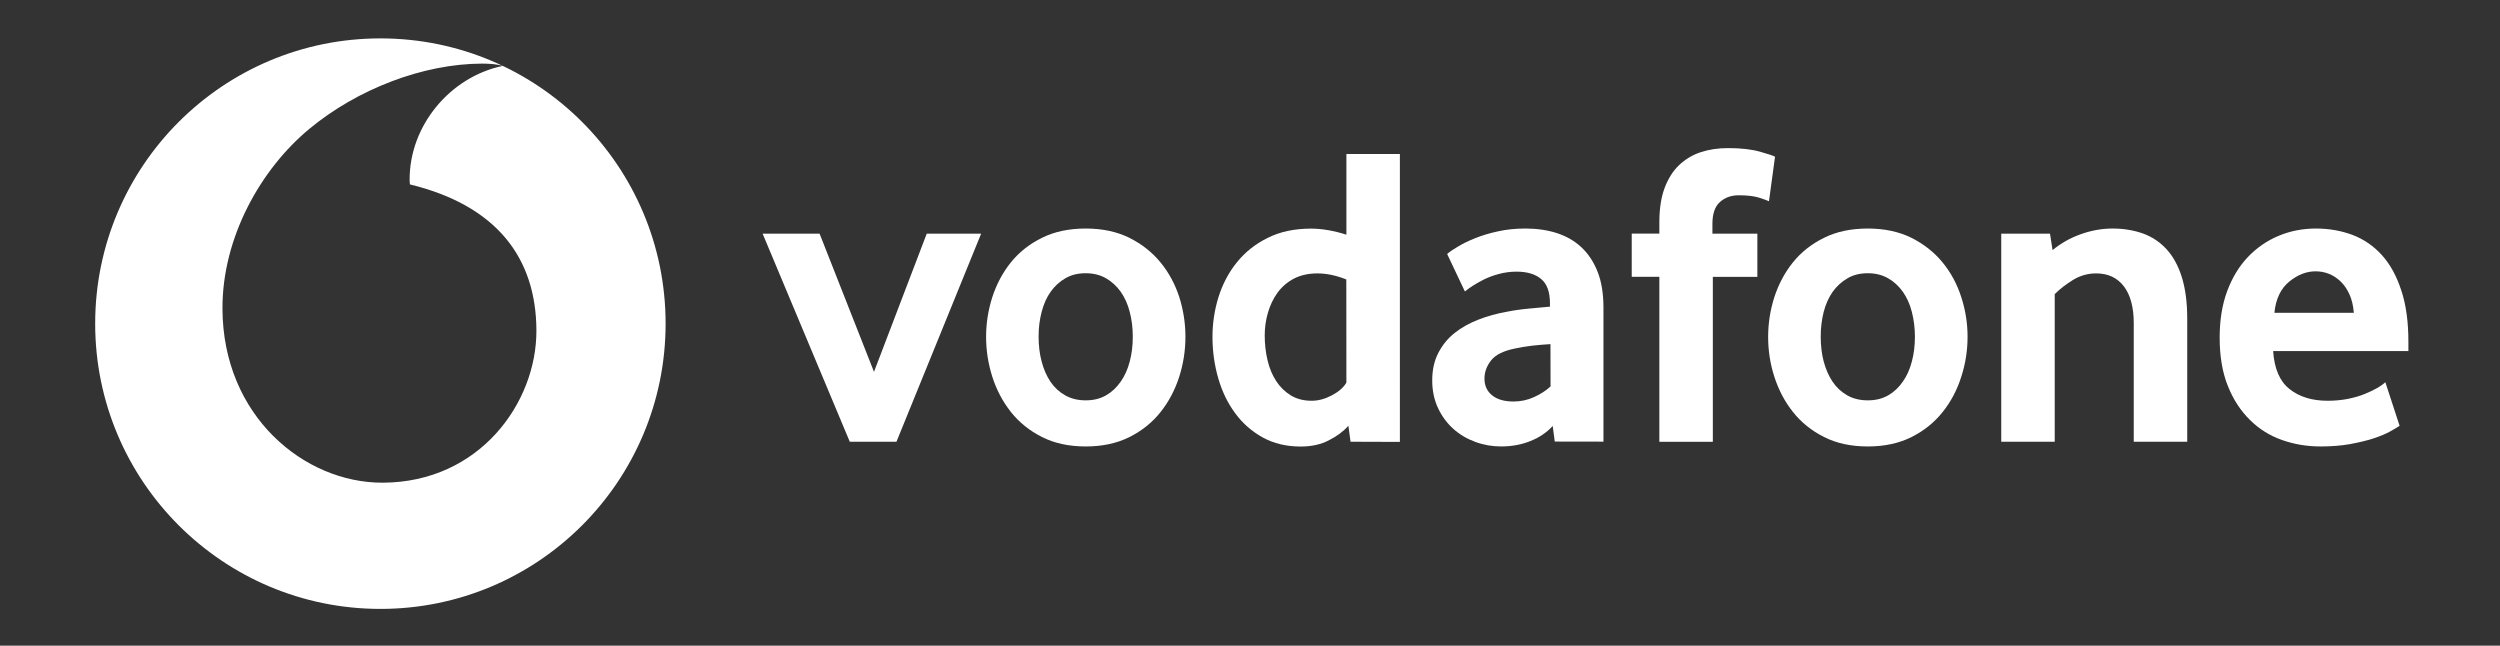 <?xml version="1.0" encoding="utf-8"?>
<!-- Generator: Adobe Illustrator 23.0.3, SVG Export Plug-In . SVG Version: 6.00 Build 0)  -->
<svg version="1.1"
	 id="svg8" xmlns:cc="http://creativecommons.org/ns#" xmlns:dc="http://purl.org/dc/elements/1.1/" xmlns:inkscape="http://www.inkscape.org/namespaces/inkscape" xmlns:rdf="http://www.w3.org/1999/02/22-rdf-syntax-ns#" xmlns:sodipodi="http://sodipodi.sourceforge.net/DTD/sodipodi-0.dtd" xmlns:svg="http://www.w3.org/2000/svg"
	 xmlns="http://www.w3.org/2000/svg" xmlns:xlink="http://www.w3.org/1999/xlink" x="0px" y="0px" viewBox="0 0 832.1 214.9"
	 style="enable-background:new 0 0 832.1 214.9;" xml:space="preserve">
<rect x="0" y="0" width="832.1" height="214.9" fill="#333333" stroke="none"/>
<style type="text/css">
	.st0{fill:none;}
	.st1{fill:#FFFFFF;}
</style>
<symbol  id="glyph0-8" viewBox="0 0 0 0">
	<path id="path34_1_" inkscape:connector-curvature="0" class="st0" d="M0,0"/>
</symbol>
<symbol  id="glyph3-9" viewBox="0 0 0 0">
	<path id="path196_1_" inkscape:connector-curvature="0" class="st0" d="M0,0"/>
</symbol>
<symbol  id="glyph4-8" viewBox="0 0 0 0">
	<path id="path286_1_" inkscape:connector-curvature="0" class="st0" d="M0,0"/>
</symbol>
<symbol  id="glyph5-1" viewBox="0 0 0 0">
	<path id="path415_1_" inkscape:connector-curvature="0" class="st0" d="M0,0"/>
</symbol>
<sodipodi:namedview  bordercolor="#666666" borderopacity="1.0" fit-margin-bottom="0.5" fit-margin-left="0.5" fit-margin-right="0.5" fit-margin-top="0.5" id="base" inkscape:current-layer="layer1" inkscape:cx="185.63214" inkscape:cy="-85.91908" inkscape:document-units="mm" inkscape:pageopacity="0" inkscape:pageshadow="2" inkscape:window-height="1017" inkscape:window-maximized="1" inkscape:window-width="1920" inkscape:window-x="-8" inkscape:window-y="-8" inkscape:zoom="2.8" pagecolor="#00ffff" showgrid="false" units="px">
	</sodipodi:namedview>
<g id="layer1" transform="translate(-4.202,-204.488)" inkscape:groupmode="layer" inkscape:label="Layer 1">
	<g id="g625" transform="matrix(0.353,0,0,0.353,-11.476,-51.072)">
		<use xlink:href="#glyph0-8"  id="use623" transform="matrix(nan nan nan nan nan nan)" style="overflow:visible;"/>
	</g>
	<g id="g849" transform="matrix(0.353,0,0,0.353,-11.476,-51.072)">
		<use xlink:href="#glyph4-8"  id="use847" transform="matrix(nan nan nan nan nan nan)" style="overflow:visible;"/>
	</g>
	<g id="g867" transform="matrix(0.353,0,0,0.353,-11.476,-51.072)">
		<use xlink:href="#glyph5-1"  id="use865" transform="matrix(nan nan nan nan nan nan)" style="overflow:visible;"/>
	</g>
	<g id="g919" transform="matrix(0.353,0,0,0.353,-11.476,-51.072)">
		<use xlink:href="#glyph5-1"  transform="matrix(nan nan nan nan nan nan)" style="overflow:visible;"/>
	</g>
	<g id="g949" transform="matrix(0.353,0,0,0.353,-11.476,-51.072)">
		<use xlink:href="#glyph5-1"  transform="matrix(nan nan nan nan nan nan)" style="overflow:visible;"/>
	</g>
	<g id="g985" transform="matrix(0.353,0,0,0.353,-11.476,-51.072)">
		<use xlink:href="#glyph4-8"  transform="matrix(nan nan nan nan nan nan)" style="overflow:visible;"/>
	</g>
	<g id="g989" transform="matrix(0.353,0,0,0.353,-11.476,-51.072)">
		<use xlink:href="#glyph5-1"  transform="matrix(nan nan nan nan nan nan)" style="overflow:visible;"/>
	</g>
	<g id="g1021" transform="matrix(0.353,0,0,0.353,-11.476,-51.072)">
		<use xlink:href="#glyph5-1"  transform="matrix(nan nan nan nan nan nan)" style="overflow:visible;"/>
	</g>
	<g id="g1201" transform="matrix(0.353,0,0,0.353,-11.476,-51.072)">
		<use xlink:href="#glyph4-8"  transform="matrix(nan nan nan nan nan nan)" style="overflow:visible;"/>
	</g>
	<g id="g1411" transform="matrix(0.353,0,0,0.353,-11.476,-51.072)">
		<use xlink:href="#glyph3-9"  id="use1409" transform="matrix(nan nan nan nan nan nan)" style="overflow:visible;"/>
	</g>
	<g id="g1545" transform="matrix(0.353,0,0,0.353,-11.476,-51.072)">
		<use xlink:href="#glyph5-1"  transform="matrix(nan nan nan nan nan nan)" style="overflow:visible;"/>
	</g>
	<g id="g1693" transform="matrix(0.353,0,0,0.353,-11.476,-51.072)">
		<use xlink:href="#glyph3-9"  transform="matrix(nan nan nan nan nan nan)" style="overflow:visible;"/>
	</g>
	<g id="g1787" transform="matrix(0.353,0,0,0.353,-11.476,-51.072)">
		<use xlink:href="#glyph5-1"  transform="matrix(nan nan nan nan nan nan)" style="overflow:visible;"/>
	</g>
	<g id="g1889" transform="matrix(0.353,0,0,0.353,-11.476,-51.072)">
		<use xlink:href="#glyph3-9"  transform="matrix(nan nan nan nan nan nan)" style="overflow:visible;"/>
	</g>
	<g id="g3721" transform="matrix(0.276,0,0,0.276,0.636,139.711)">
		<path class="st1" d="M471.7,281c-190,0-344,154-344,344s154,344,344,344s343.9-154,343.9-344S661.7,281,471.7,281z M474.4,816.8
			c-94.5,0.3-192.8-80.3-193.2-209.9c-0.3-85.6,45.9-168.1,105-217c57.6-47.6,136.6-78.3,208.1-78.5c9.2,0,18.9,0.8,24.8,2.8
			c-62.6,13-112.4,71.2-112.2,137.3c0,2.2,0.2,4.5,0.4,5.6c104.7,25.5,152.2,88.7,152.5,176.1C660.1,720.6,591.1,816.4,474.4,816.8z
			"/>
		<path id="path2339-2" inkscape:connector-curvature="0" class="st1" d="M1037.7,767.4L932.6,516.5h68.7l65.6,166.6l63.6-166.6
			h65.6L1094,767.4H1037.7z"/>
		<path id="path2341-0" inkscape:connector-curvature="0" class="st1" d="M1435.1,593c-5.1-15.6-12.6-29.6-22.7-41.9
			c-10.1-12.3-22.6-22.1-37.5-29.6c-14.9-7.4-32.5-11.2-52.6-11.2s-37.8,3.7-52.8,11.2c-15.1,7.4-27.6,17.3-37.5,29.6
			c-9.9,12.3-17.3,26.3-22.4,41.9c-5,15.7-7.5,31.6-7.5,47.9c0,16.4,2.5,32.4,7.5,48.2c5.1,15.8,12.5,29.9,22.4,42.4
			c9.9,12.5,22.4,22.6,37.5,30.2c15,7.6,32.6,11.4,52.8,11.4c20.1,0,37.7-3.8,52.8-11.4c15.1-7.6,27.6-17.7,37.5-30.2
			c9.9-12.5,17.3-26.6,22.4-42.4c5-15.8,7.5-31.8,7.5-48.2C1442.5,624.6,1440,608.7,1435.1,593z M1375.3,670.7
			c-2.4,9.3-6,17.3-10.9,24.3s-10.7,12.5-17.7,16.5s-15.1,6-24.5,6c-9.3,0-17.6-2-24.7-6c-7.2-4.1-13.1-9.5-17.8-16.5
			c-4.7-7-8.2-15.1-10.6-24.3c-2.5-9.2-3.7-19.3-3.7-30.1c0-10.5,1.2-20.4,3.7-29.8c2.4-9.4,6-17.5,10.9-24.3
			c4.8-6.8,10.7-12.2,17.7-16.2c6.9-4.1,15.1-6.1,24.5-6.1s17.5,2.1,24.5,6.1s12.8,9.4,17.7,16.2c4.8,6.8,8.5,14.9,10.9,24.3
			c2.5,9.5,3.7,19.4,3.7,29.8C1379,651.4,1377.8,661.5,1375.3,670.7z"/>
		<path id="path2343-6" inkscape:connector-curvature="0" class="st1" d="M1636.6,420.4v97.3c-15.2-4.8-29.5-7.3-42.6-7.3
			c-20,0-37.5,3.7-52.4,11.2c-15,7.4-27.3,17.3-37.2,29.6c-9.9,12.3-17.2,26.3-22.1,41.9c-4.8,15.6-7.2,31.6-7.2,47.9
			c0,17.4,2.4,34.1,7,50c4.6,16,11.5,30.1,20.5,42.2c8.9,12.1,20,21.8,33.2,29.1c13.1,7.2,28.3,10.9,45.6,10.9
			c13.1,0,24.5-2.5,34.2-7.6c9.8-5,17.5-10.8,23.4-17.4l2.6,19.2l59.5,0.2V420.4H1636.6z M1619,711.5c-8.2,4.3-16.3,6.5-24.3,6.5
			c-9.7,0-18.1-2.2-25.2-6.5c-7.1-4.4-13-10.2-17.6-17.3c-4.7-7.2-8.2-15.6-10.4-25.1c-2.3-9.6-3.4-19.6-3.4-30
			c0-9.4,1.3-18.6,3.9-27.4c2.6-8.9,6.4-17,11.6-24.1s11.7-12.7,19.7-16.9c7.9-4.1,17.4-6.3,28.4-6.3c10.8,0,22.4,2.4,34.8,7.3
			l0.1,124.4C1633.2,702,1627.3,707.1,1619,711.5z"/>
		<path id="path2345-7" inkscape:connector-curvature="0" class="st1" d="M1939.6,562.6c-4.7-12-11.2-21.8-19.5-29.6
			c-8.3-7.8-18.3-13.5-29.7-17.2c-11.4-3.7-24.1-5.5-38-5.5c-11.7,0-22.8,1.1-33,3.4c-10.3,2.2-19.4,5-27.6,8.3
			c-8.3,3.3-15.1,6.7-20.9,10.2c-5.8,3.4-10,6.3-12.8,8.8l21.4,45.2c2.5-2.1,5.7-4.4,9.7-7s8.7-5.1,13.9-7.8
			c5.3-2.5,11.2-4.7,17.8-6.4c6.7-1.8,13.7-2.7,21-2.7c12.5,0,22.4,2.9,29.5,8.8c7.2,5.9,10.7,15.8,10.7,29.7v3.7
			c-6.6,0.7-14.9,1.4-24.8,2.3c-9.9,0.9-19.1,2.2-27.4,3.9c-11.8,2.1-23.2,5.2-33.9,9.4c-10.9,4.2-20.5,9.5-28.8,16.1
			c-8.4,6.6-14.9,14.7-19.8,24.2s-7.3,20.6-7.3,33c0,12.5,2.4,23.7,7.1,33.6c4.7,10,10.9,18.2,18.5,25s16.4,12,26.4,15.6
			c9.9,3.7,20.3,5.5,31.1,5.5c12.9,0,24.7-2.2,35.5-6.6c10.8-4.3,19.7-10.4,26.7-18.1l2.5,18.8l58.7,0.1V606
			C1946.6,589,1944.3,574.5,1939.6,562.6z M1862.6,713.7c-7.8,3.5-16,5.2-24.4,5.2c-11.2,0-19.8-2.5-25.9-7.5
			c-6.2-5-9.2-11.7-9.2-20c0-8,2.7-15.4,8.1-22.2s15.1-11.5,29.1-14.3c6.6-1.4,13.6-2.5,20.9-3.4c7.3-0.8,14.5-1.4,21.5-1.8l0.1,51
			C1877.2,705.9,1870.4,710.2,1862.6,713.7z"/>
		<path id="path2347-3" inkscape:connector-curvature="0" class="st1" d="M2146.2,477.4c-2.1-1-6.1-2.5-12.2-4.4
			c-6.1-1.9-14.2-2.8-24.3-2.8c-9,0-16.6,2.7-22.6,8.1c-6.1,5.4-9.1,14.2-9.1,26.3v11.9h54.2v52.1h-53.7v198.9H2014v-199h-33.3
			v-52.1h33.3v-13.5c0-16.3,2.1-30.1,6.3-41.4c4.2-11.2,10-20.5,17.4-27.6c7.5-7.1,16.2-12.4,26.3-15.7c10.1-3.3,21-4.9,32.9-4.9
			c15.6,0,28.5,1.5,38.7,4.4s16.2,4.9,17.9,6L2146.2,477.4z"/>
		<path id="path2349-9" inkscape:connector-curvature="0" class="st1" d="M2378.1,593c-5-15.6-12.5-29.6-22.6-41.9
			c-10.1-12.3-22.6-22.1-37.5-29.6c-14.9-7.4-32.5-11.2-52.6-11.2s-37.8,3.7-52.8,11.2c-15.1,7.4-27.6,17.3-37.5,29.6
			s-17.3,26.3-22.4,41.9c-5,15.7-7.5,31.6-7.5,47.9c0,16.4,2.4,32.4,7.5,48.2s12.5,29.9,22.4,42.4c9.9,12.5,22.4,22.6,37.5,30.2
			c15,7.6,32.6,11.4,52.8,11.4c20.1,0,37.7-3.8,52.8-11.4c15.1-7.6,27.6-17.7,37.5-30.2c10-12.5,17.4-26.6,22.4-42.4
			c5.1-15.8,7.6-31.8,7.6-48.2C2385.7,624.6,2383.2,608.7,2378.1,593z M2318.5,670.7c-2.4,9.3-6,17.3-10.9,24.3
			s-10.7,12.5-17.7,16.5s-15.1,6-24.5,6s-17.7-2-24.8-6c-7.1-4.1-13-9.5-17.7-16.5s-8.2-15.1-10.7-24.3c-2.4-9.2-3.6-19.3-3.6-30.1
			c0-10.5,1.2-20.4,3.6-29.8c2.4-9.4,6.1-17.5,10.9-24.3c4.9-6.8,10.8-12.2,17.8-16.2c6.9-4.1,15.1-6.1,24.5-6.1s17.5,2.1,24.5,6.1
			s12.8,9.4,17.7,16.2c4.8,6.8,8.5,14.9,10.9,24.3c2.4,9.5,3.7,19.4,3.7,29.8C2322.2,651.4,2321,661.5,2318.5,670.7z"/>
		<path id="path2351-6" inkscape:connector-curvature="0" class="st1" d="M2586.1,767.4V624.3c0-19.1-4-33.9-11.9-44.3
			c-8-10.4-19.1-15.6-33.4-15.6c-10,0-19.3,2.6-27.8,7.8s-15.9,10.9-22.2,17.2v178h-64.5V516.5h58.8l3.1,19.8
			c10.1-8.3,21.4-14.7,34.1-19.2c12.6-4.5,25.4-6.8,38.2-6.8c13.2,0,25.3,2,36.5,5.9c11.1,4,20.7,10.4,28.6,19
			c8,8.7,14.2,20,18.5,33.8c4.3,13.9,6.5,30.6,6.5,50v148.4H2586.1z"/>
		<path id="path2353-4" inkscape:connector-curvature="0" class="st1" d="M2917.3,646.7c0-23.9-2.8-44.6-8.6-61.9
			c-5.7-17.4-13.5-31.6-23.4-42.5s-21.6-19-35.1-24.2c-13.6-5.1-28.3-7.8-44.3-7.8s-31,2.9-45.1,8.8c-14.1,5.9-26.4,14.4-37,25.5
			s-18.9,24.8-25,41.1s-9.1,35-9.1,56.2c0,22.5,3.3,42,9.9,58.3c6.5,16.3,15.4,29.9,26.5,40.8c11,11,24,19.1,38.7,24.3
			c14.8,5.2,30.2,7.8,46.6,7.8c12.8,0,24.7-0.9,35.4-2.8c10.7-2,20.1-4.2,28.1-6.8c7.9-2.6,14.6-5.3,20-8.3s9.3-5.3,11.8-7
			l-17.2-52.6c-2.1,2.1-5.2,4.3-9.4,6.8c-4.2,2.4-9.3,4.9-15.2,7.3c-5.9,2.5-12.8,4.4-20.4,6c-7.7,1.5-15.9,2.3-24.6,2.3
			c-18.7,0-34.1-4.7-45.9-14.1c-11.8-9.3-18.4-24.6-19.8-45.8h163.1V646.7z M2851.5,611.9h-95.8c1.7-16.7,7.7-29.2,17.8-37.5
			s20.7-12.5,31.9-12.5c5.3,0,10.4,0.9,15.5,2.8c5.1,1.9,9.7,4.9,14.1,8.9c4.4,4,8,9.2,11,15.6c3,6.4,4.8,13.9,5.5,22.6V611.9z"/>
	</g>
</g>
</svg>
